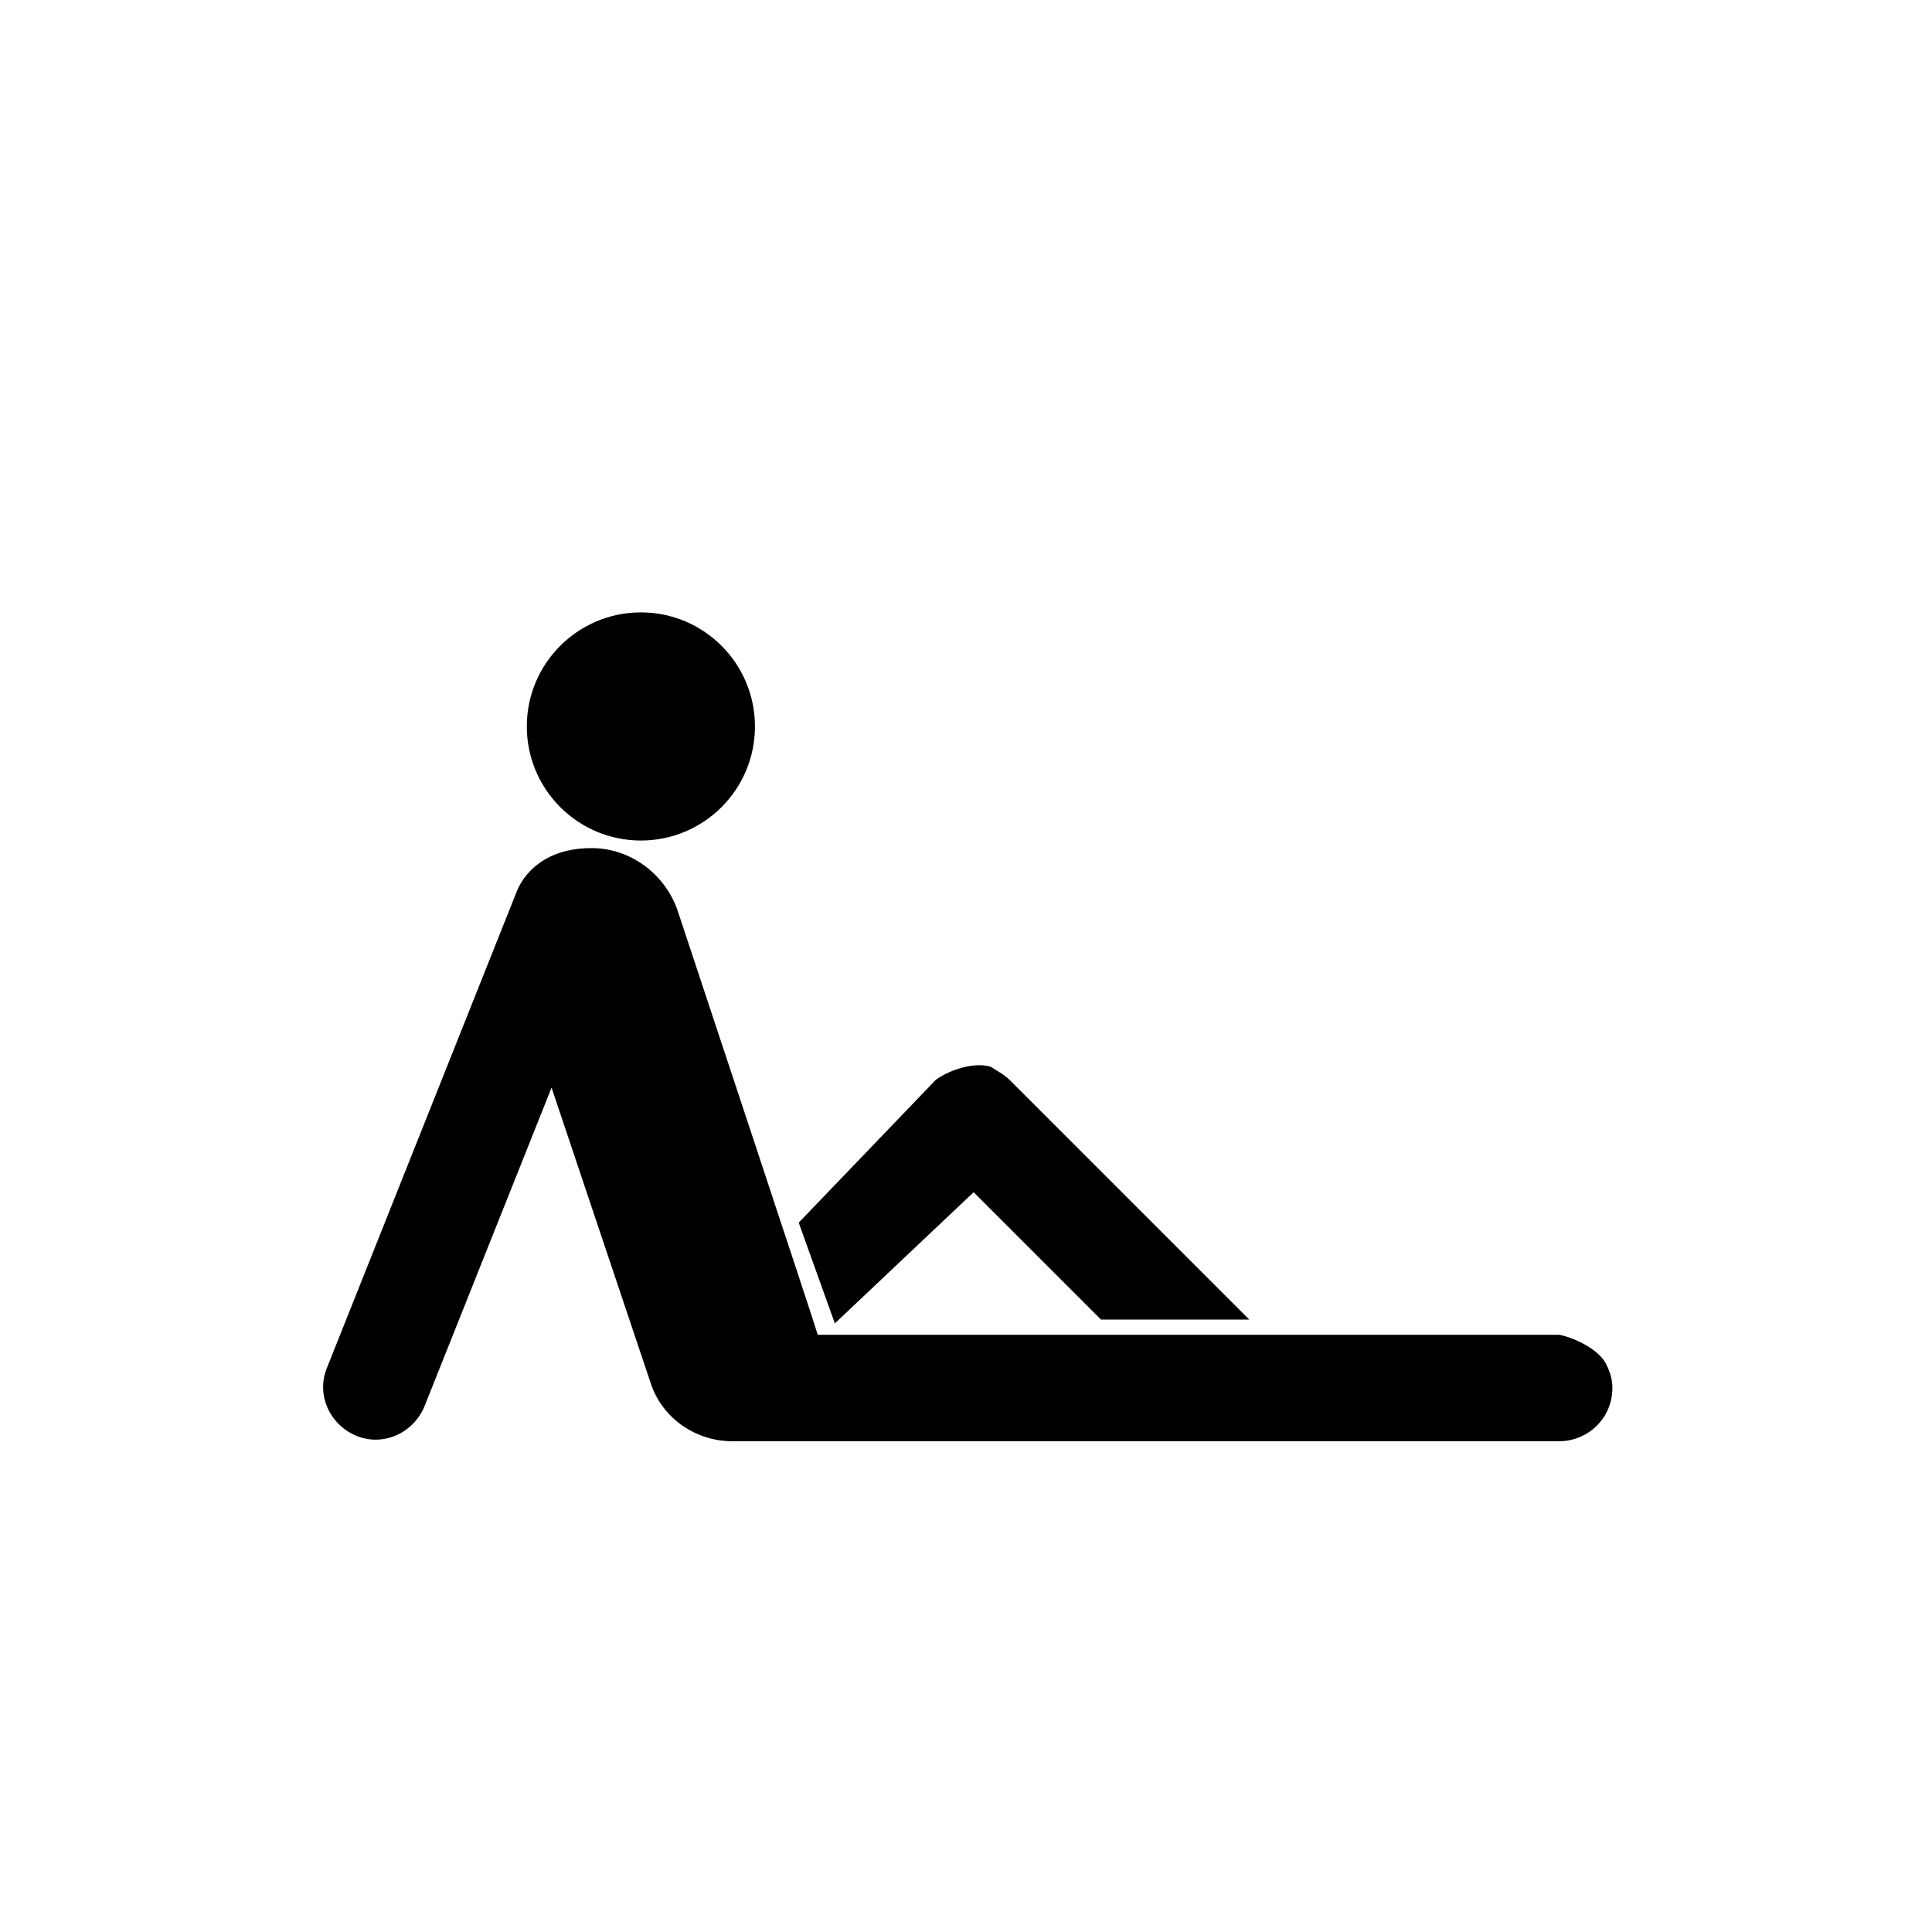 <?xml version="1.0" encoding="UTF-8"?>
<!-- Uploaded to: ICON Repo, www.svgrepo.com, Generator: ICON Repo Mixer Tools -->
<svg fill="#000000" width="800px" height="800px" version="1.1" viewBox="144 144 512 512" xmlns="http://www.w3.org/2000/svg">
 <g>
  <path d="m344.07 336.52c0 16.695-13.531 30.227-30.227 30.227-16.695 0-30.23-13.531-30.23-30.227 0-16.695 13.535-30.23 30.23-30.23 16.695 0 30.227 13.535 30.227 30.23"/>
  <path d="m230.72 506.3c-3.023 7.055 0.504 15.113 7.559 18.137 7.055 3.023 15.113-0.504 18.137-7.559l33.754-84.641 26.199 78.09c3.023 9.574 12.09 15.617 21.664 15.617h219.16c7.559 0 14.105-6.047 14.105-14.105 0-2.016-0.504-4.031-1.512-6.047-2.016-4.535-9.574-7.559-12.594-8.062h-196.48c0-0.504-37.281-112.85-37.281-112.85-3.527-9.574-12.594-16.121-22.672-16.121-13.098 0-18.137 7.559-19.648 11.082z"/>
  <path d="m402.02 459.95 33.754 33.754h39.297l-63.48-63.48c-1.512-1.512-3.527-2.519-5.039-3.527-5.039-1.512-12.09 1.512-14.609 3.527l-36.273 37.785 9.574 26.703z"/>
 </g>
</svg>
